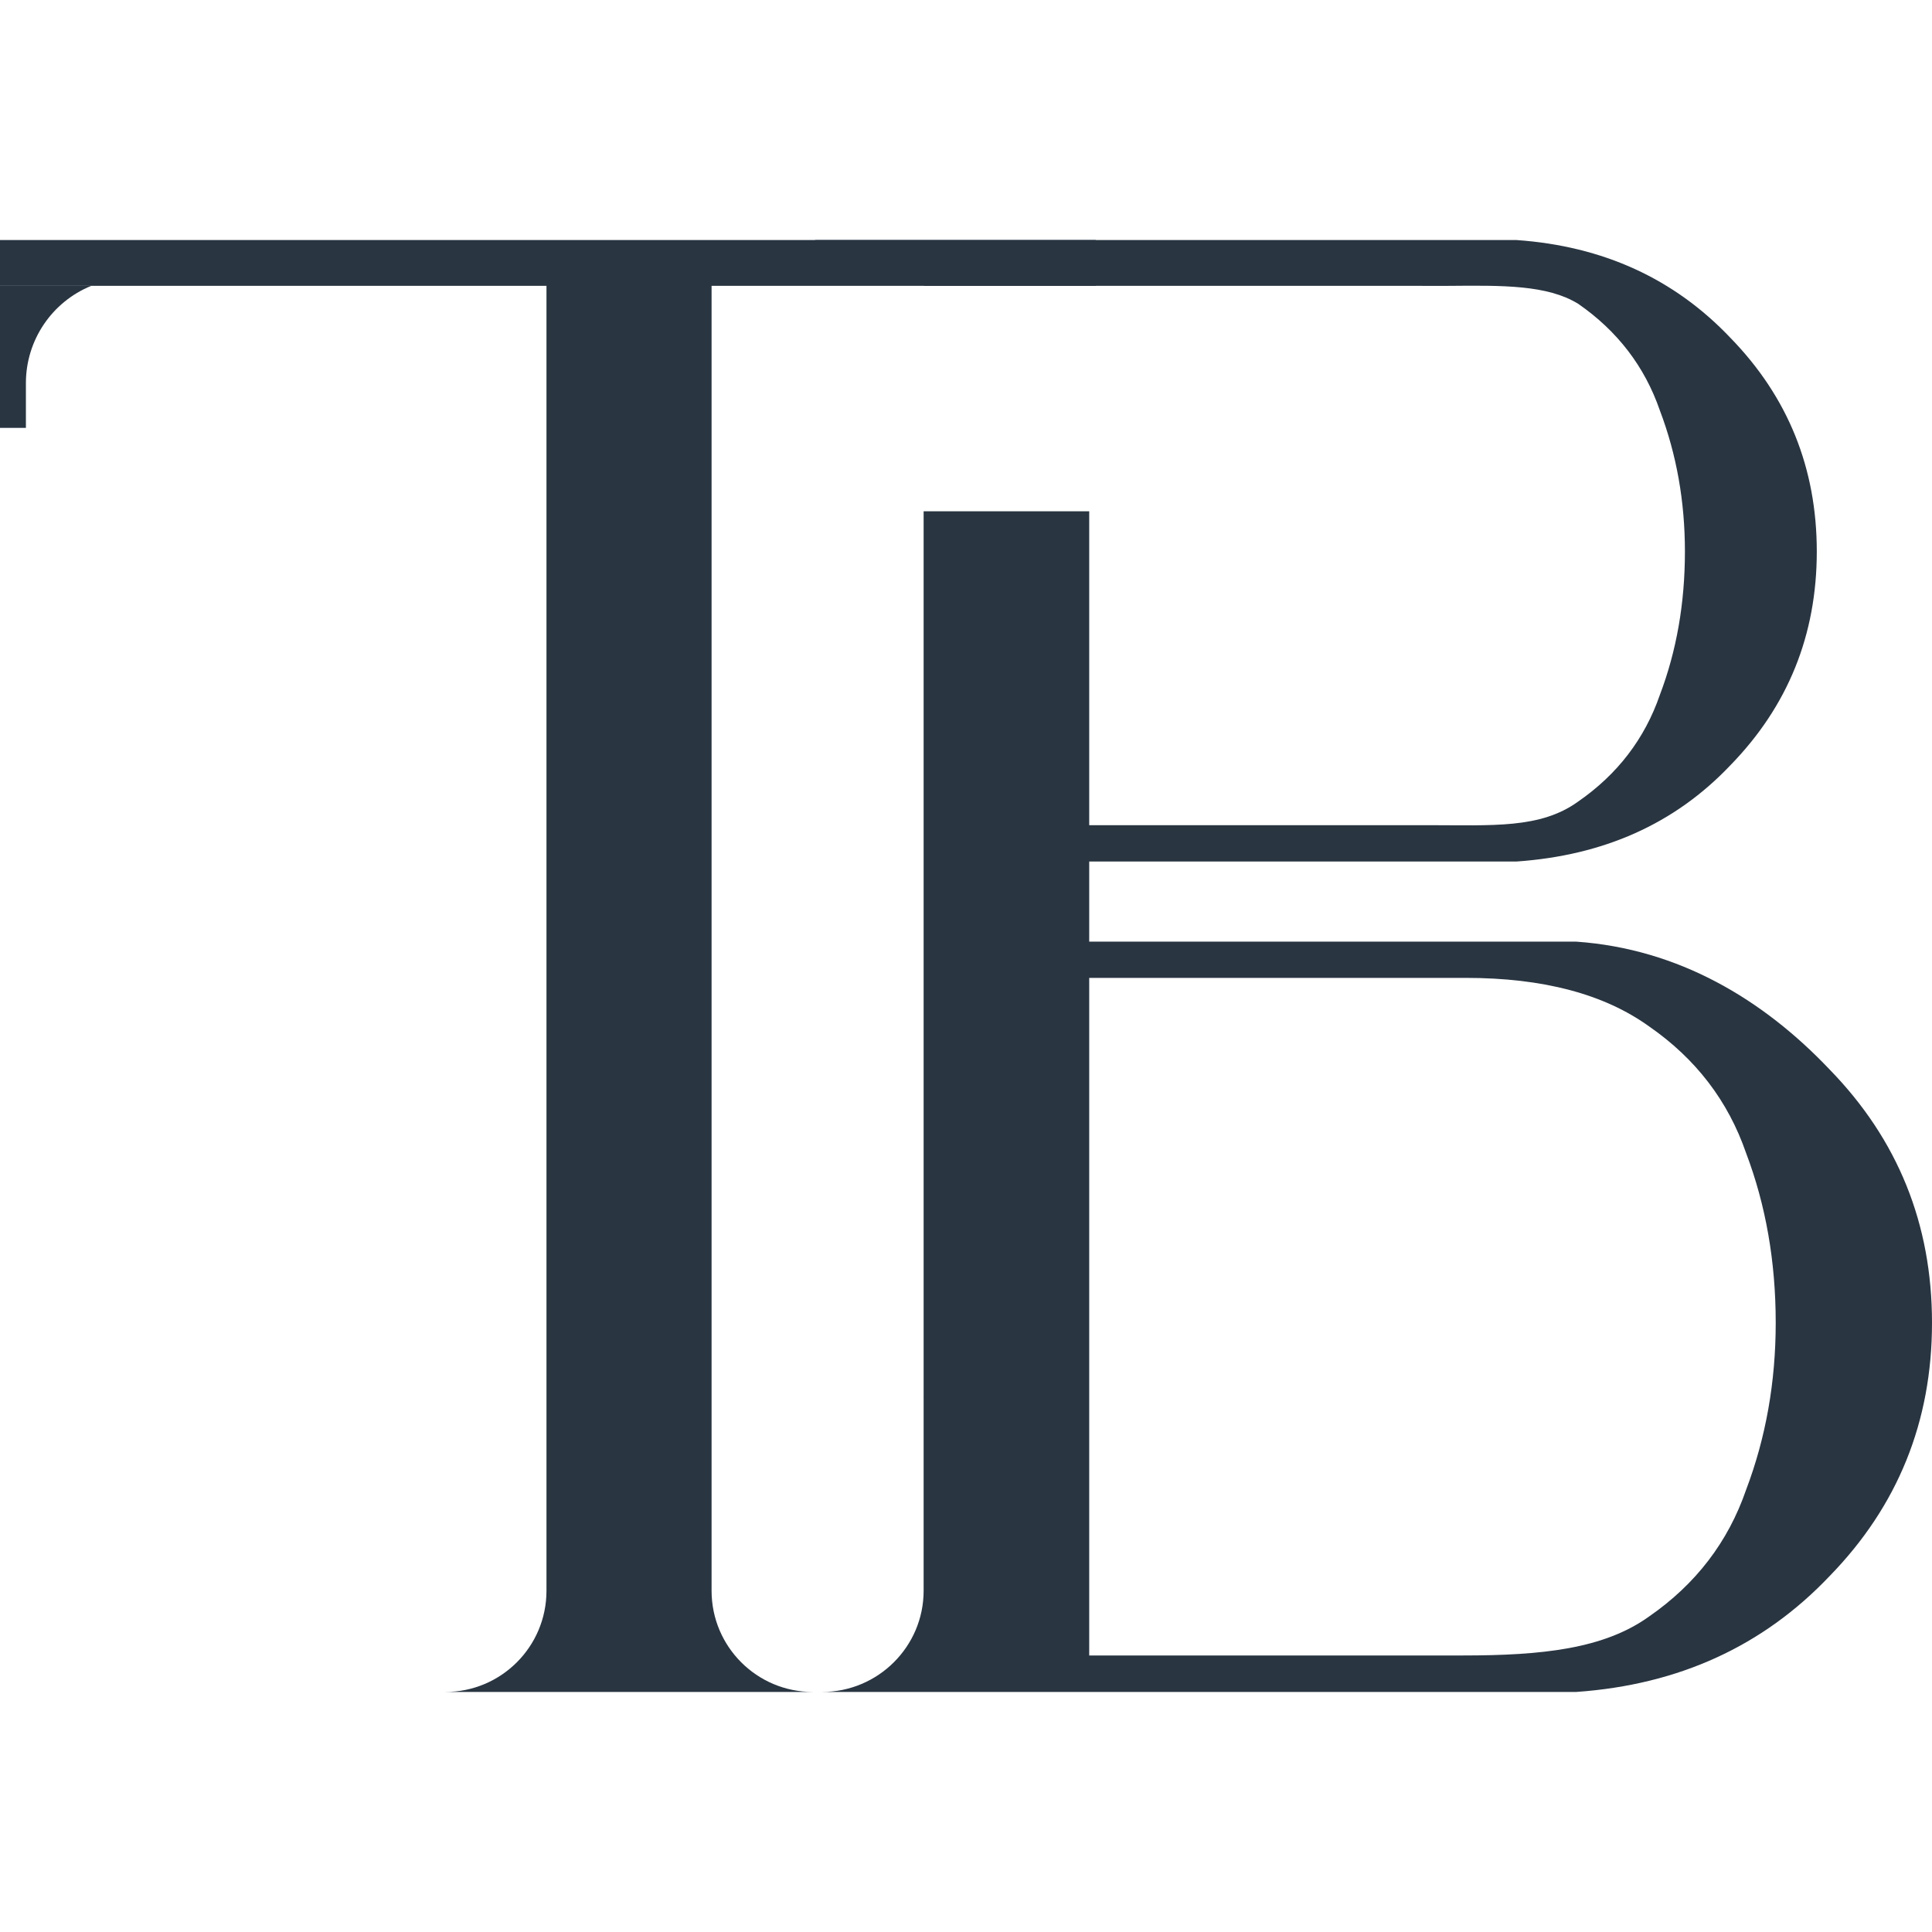 <svg xmlns="http://www.w3.org/2000/svg" width="400" height="400" viewBox="0 0 400 400" fill="none"><path d="M168.273 350.299H92.193C103.763 350.299 113.142 340.921 113.142 329.352V59.184H0V49.701L226.871 49.701L226.883 59.184H147.325V329.352C147.325 340.921 156.704 350.299 168.273 350.299Z" fill="#293541"></path><path d="M18.883 59.184C10.707 62.523 5.364 70.47 5.364 79.301V88.584H0V59.184H18.883Z" fill="#293541"></path><path fill-rule="evenodd" clip-rule="evenodd" d="M358.26 158.437C346.648 170.675 331.899 177.111 314.012 178.366H225.51V194.958H326.36C347.56 196.446 365.04 206.924 378.801 221.429C392.934 235.934 400 253.414 400 273.869C400 294.325 392.934 311.805 378.801 326.31C365.04 340.814 347.56 348.812 326.36 350.299H170.207C181.777 350.299 191.227 340.919 191.227 329.35V289.212C191.227 289.212 191.193 289.24 191.227 289.293C191.239 289.312 191.21 289.335 191.227 289.361V289.431V105.856H225.51V170.843H295.526C309.02 170.843 318.876 171.617 326.721 165.968C334.88 160.32 340.529 152.945 343.667 143.844C347.119 134.744 348.845 124.859 348.845 114.189C348.845 103.833 347.119 94.105 343.667 85.005C340.529 75.904 334.88 68.529 326.721 62.881C320.335 58.981 311.179 59.082 300.05 59.184C298.214 59.201 296.325 59.184 294.385 59.184H191.297V54.999L168.653 49.701H314.012C331.899 50.956 346.648 57.703 358.26 69.942C370.184 82.18 376.147 96.93 376.147 114.189C376.147 131.449 370.184 146.198 358.26 158.437ZM225.51 310.26V342.747H302.93C319.294 342.747 332.125 341.372 341.423 334.678C351.093 327.983 357.787 319.243 361.507 308.458C365.598 297.672 367.643 286.143 367.643 273.869C367.643 261.224 365.598 249.509 361.507 238.723C357.787 227.938 351.093 219.198 341.423 212.503C332.125 205.808 319.48 202.461 303.487 202.461H225.51V310.26Z" fill="#293541"></path></svg>